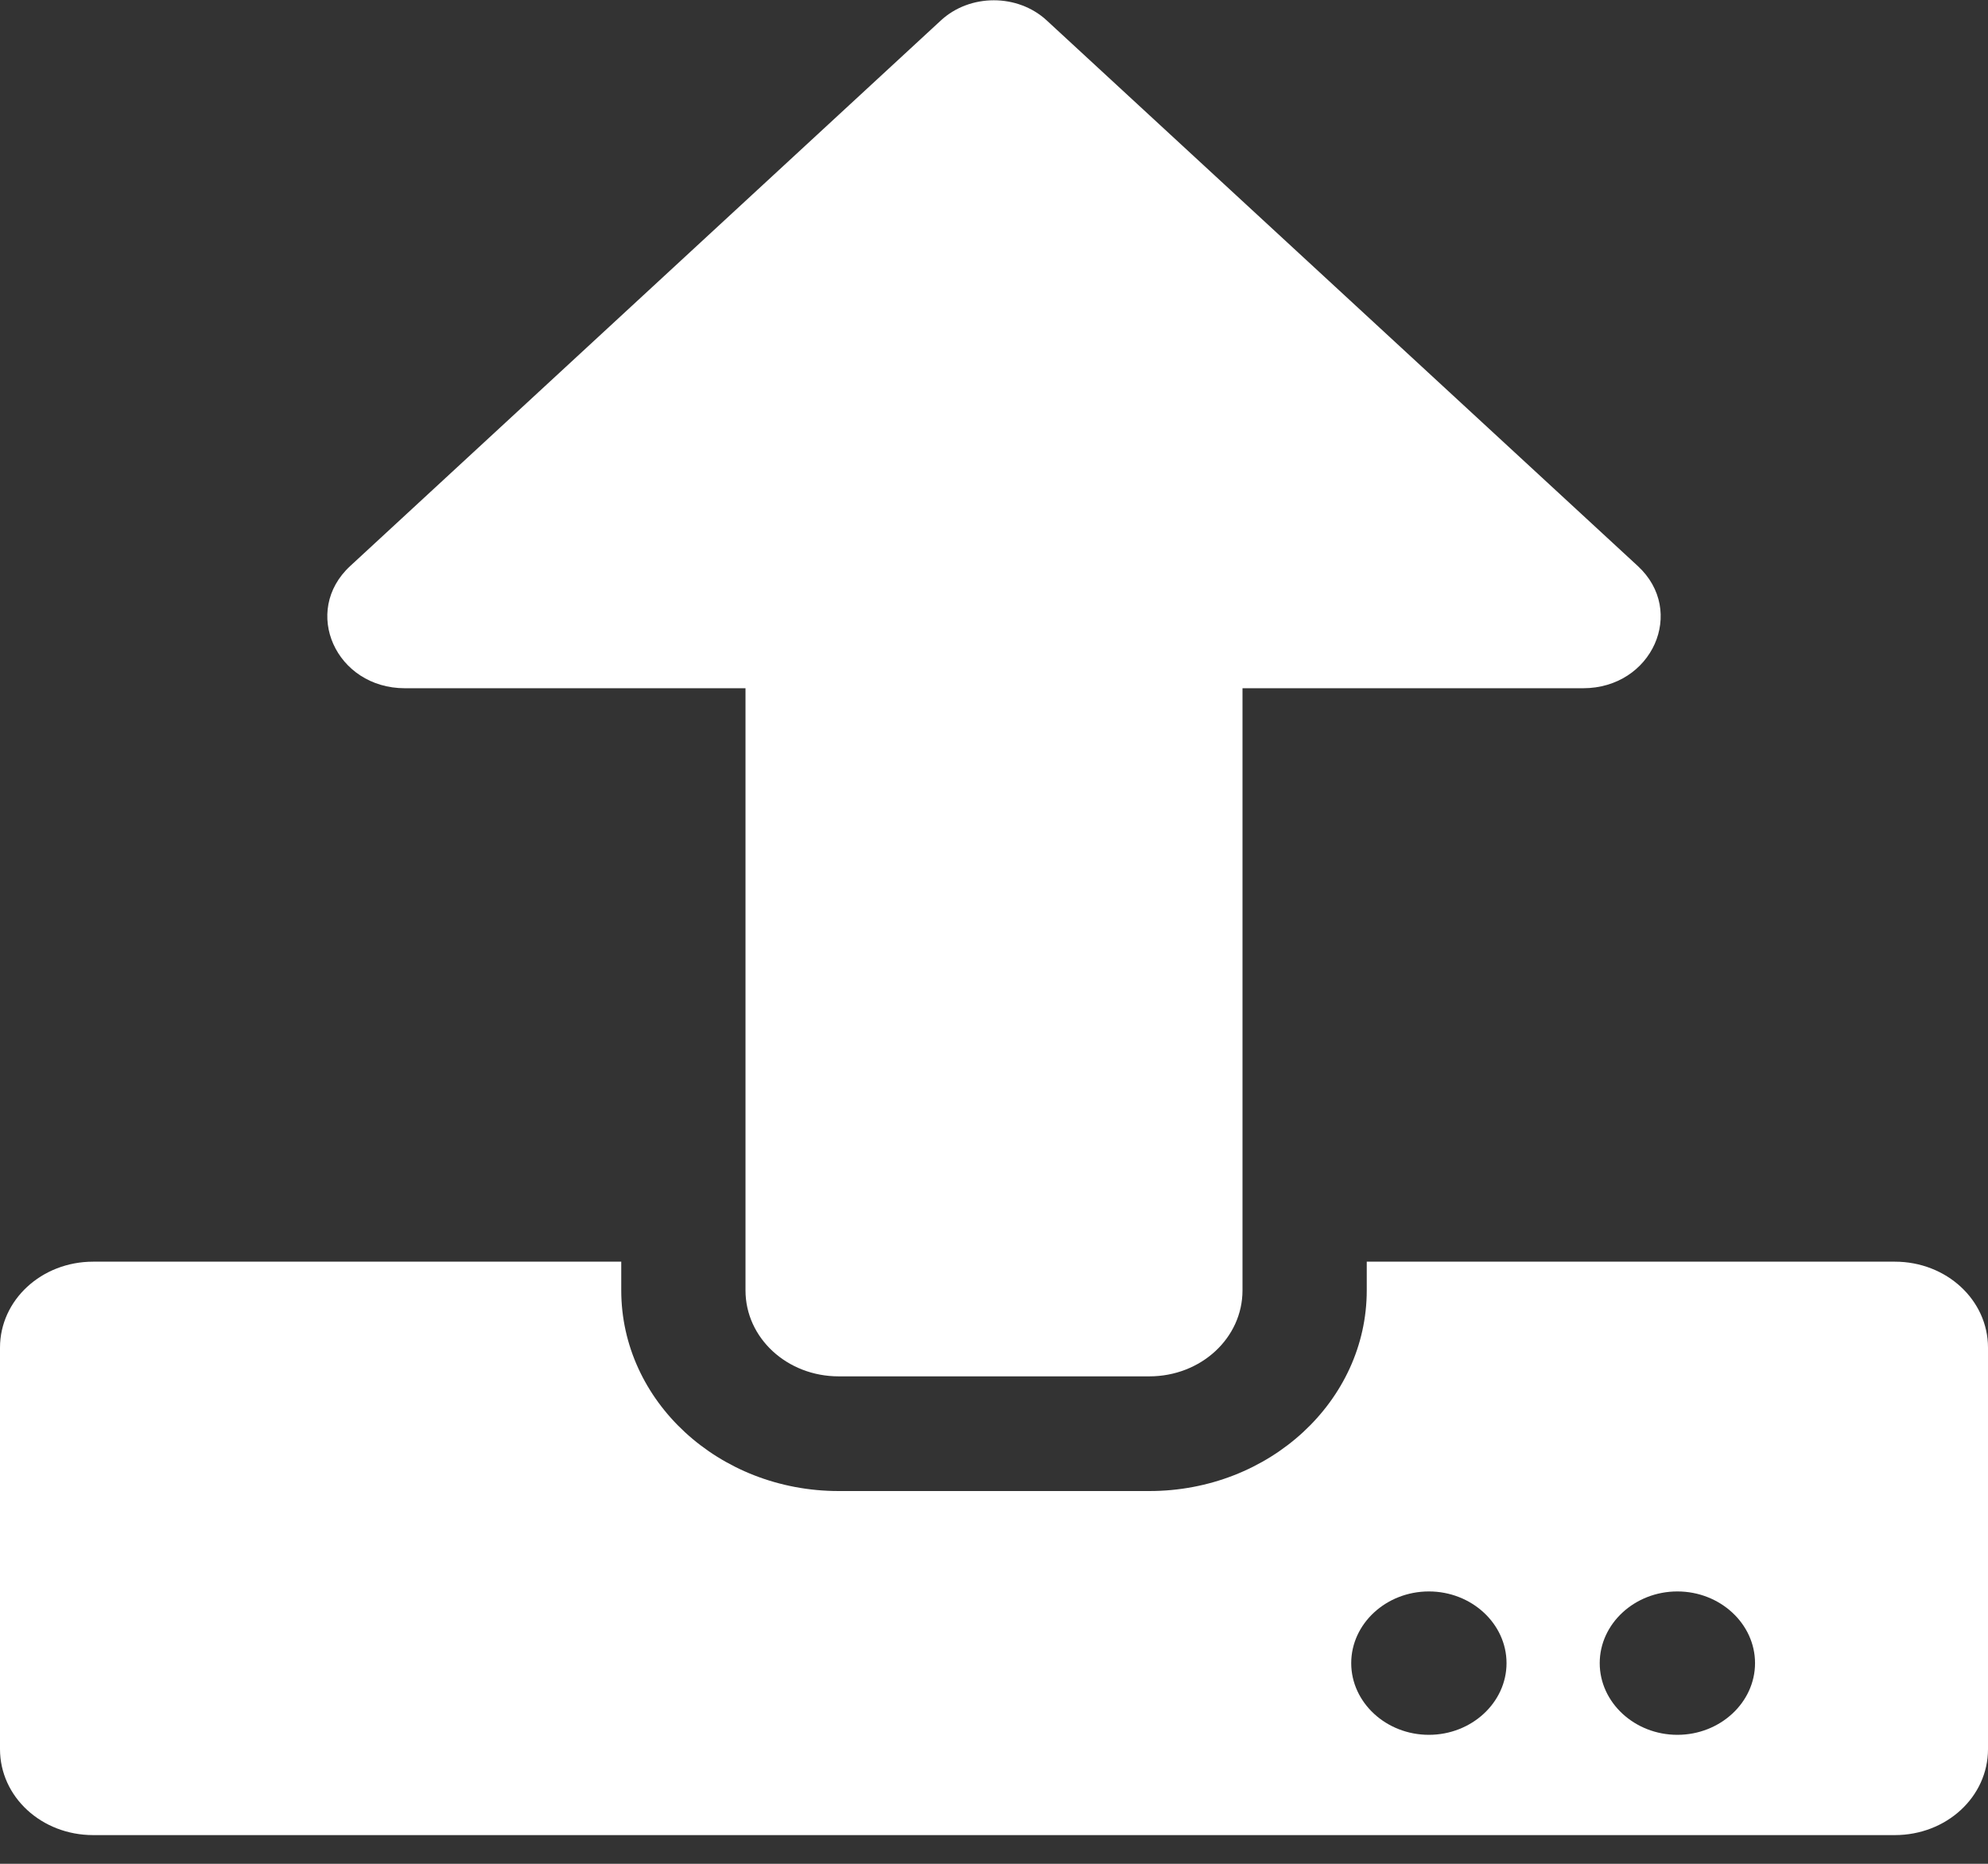 <svg width="16" height="15" viewBox="0 0 16 15" fill="none" xmlns="http://www.w3.org/2000/svg">
<rect x="0" y="0" width="16" height="15" fill="#333333" stroke="none"/>
<g clip-path="url(#clip0_14_51)">
<path d="M9.25 11.077H6.75C6.334 11.077 6 10.768 6 10.385V5.539H3.259C2.703 5.539 2.425 4.918 2.819 4.555L7.572 0.165C7.806 -0.052 8.191 -0.052 8.425 0.165L13.181 4.555C13.575 4.918 13.297 5.539 12.741 5.539H10V10.385C10 10.768 9.666 11.077 9.25 11.077ZM16 10.846V14.077C16 14.461 15.666 14.769 15.25 14.769H0.75C0.334 14.769 0 14.461 0 14.077V10.846C0 10.463 0.334 10.154 0.75 10.154H5V10.385C5 11.276 5.784 12 6.75 12H9.25C10.216 12 11 11.276 11 10.385V10.154H15.25C15.666 10.154 16 10.463 16 10.846ZM12.125 13.385C12.125 13.068 11.844 12.808 11.5 12.808C11.156 12.808 10.875 13.068 10.875 13.385C10.875 13.702 11.156 13.962 11.5 13.962C11.844 13.962 12.125 13.702 12.125 13.385ZM14.125 13.385C14.125 13.068 13.844 12.808 13.5 12.808C13.156 12.808 12.875 13.068 12.875 13.385C12.875 13.702 13.156 13.962 13.5 13.962C13.844 13.962 14.125 13.702 14.125 13.385Z" fill="white"/>
</g>
<defs>
<clipPath id="clip0_14_51">
<rect width="16" height="14.769" fill="white"/>
</clipPath>
</defs>
</svg>
